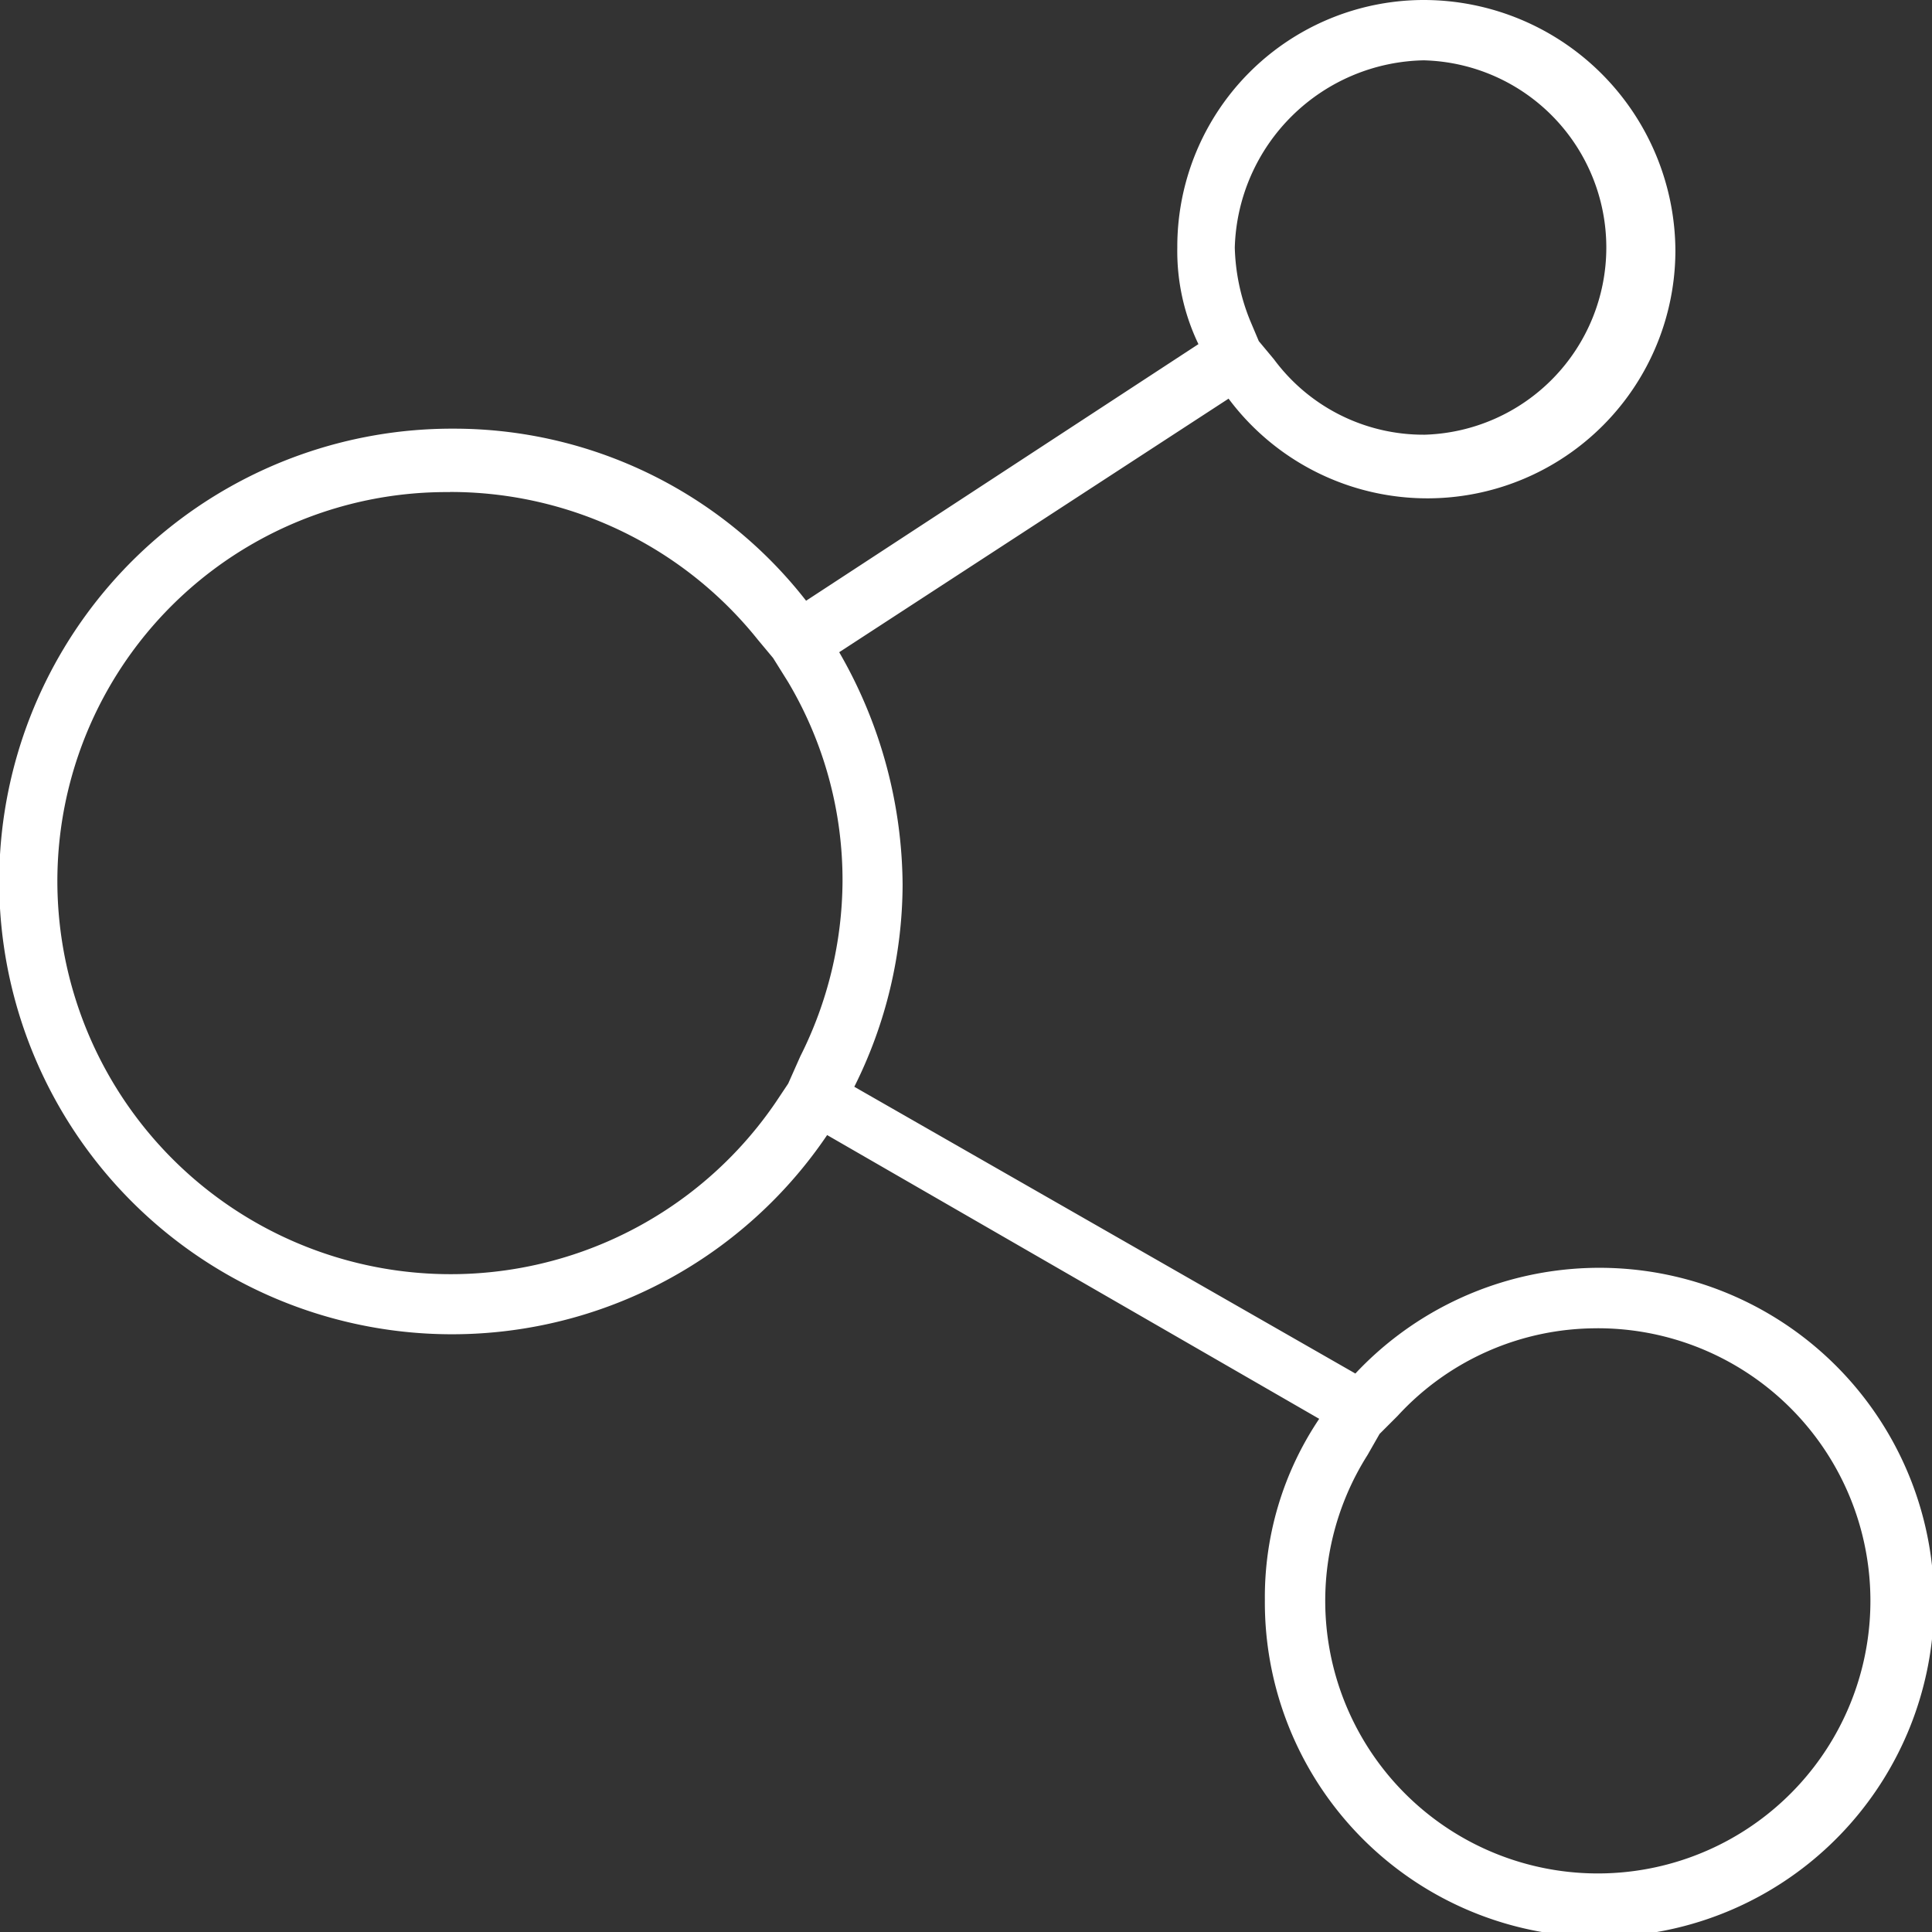 <svg xmlns="http://www.w3.org/2000/svg" width="65" height="65" viewBox="0 0 65 65">
  <rect x="0" y="0" width="65" height="65" fill="#333333" stroke="none"/>
  <g id="组_5505" data-name="?5505" transform="translate(-804 -1945)">
    <rect id="矩形_20" data-name="矩形 20" width="65" height="65" transform="translate(804 1945)" fill="rgba(246,246,248,0)"/>
    <path id="路径_180" data-name="路径 180" d="M49.537,2.031a6.3,6.3,0,0,1,0,12.594,6.255,6.255,0,0,1-5.078-2.539l-.508-.609-.3-.711a6.981,6.981,0,0,1-.508-2.437,6.485,6.485,0,0,1,6.4-6.3m-32.8,14.523a13.244,13.244,0,0,1,10.359,4.977l.508.609.508.813a13.047,13.047,0,0,1,1.828,6.7,13.25,13.25,0,0,1-1.422,5.891l-.406.914-.406.609A13.232,13.232,0,0,1,3.53,29.656a13.091,13.091,0,0,1,13.2-13.1M55.327,44.688a9.171,9.171,0,1,1-7.719,4.266l.406-.711.609-.609a9.089,9.089,0,0,1,6.7-2.945M49.537,0a8.3,8.3,0,0,0-8.328,8.328,7.222,7.222,0,0,0,.711,3.25l-13.2,8.633a15.019,15.019,0,0,0-11.883-5.789A15.234,15.234,0,1,0,29.428,38.188l16.555,9.547a10.748,10.748,0,0,0-1.828,6.094A11.257,11.257,0,1,0,47.2,46.211L30.342,36.563a15.274,15.274,0,0,0,1.625-6.8,15.823,15.823,0,0,0-2.133-7.82l13.1-8.531A8.345,8.345,0,0,0,57.967,8.43,8.474,8.474,0,0,0,49.537,0Z" transform="translate(802.4 1945)" fill="#fff"/>
  </g>
</svg>
